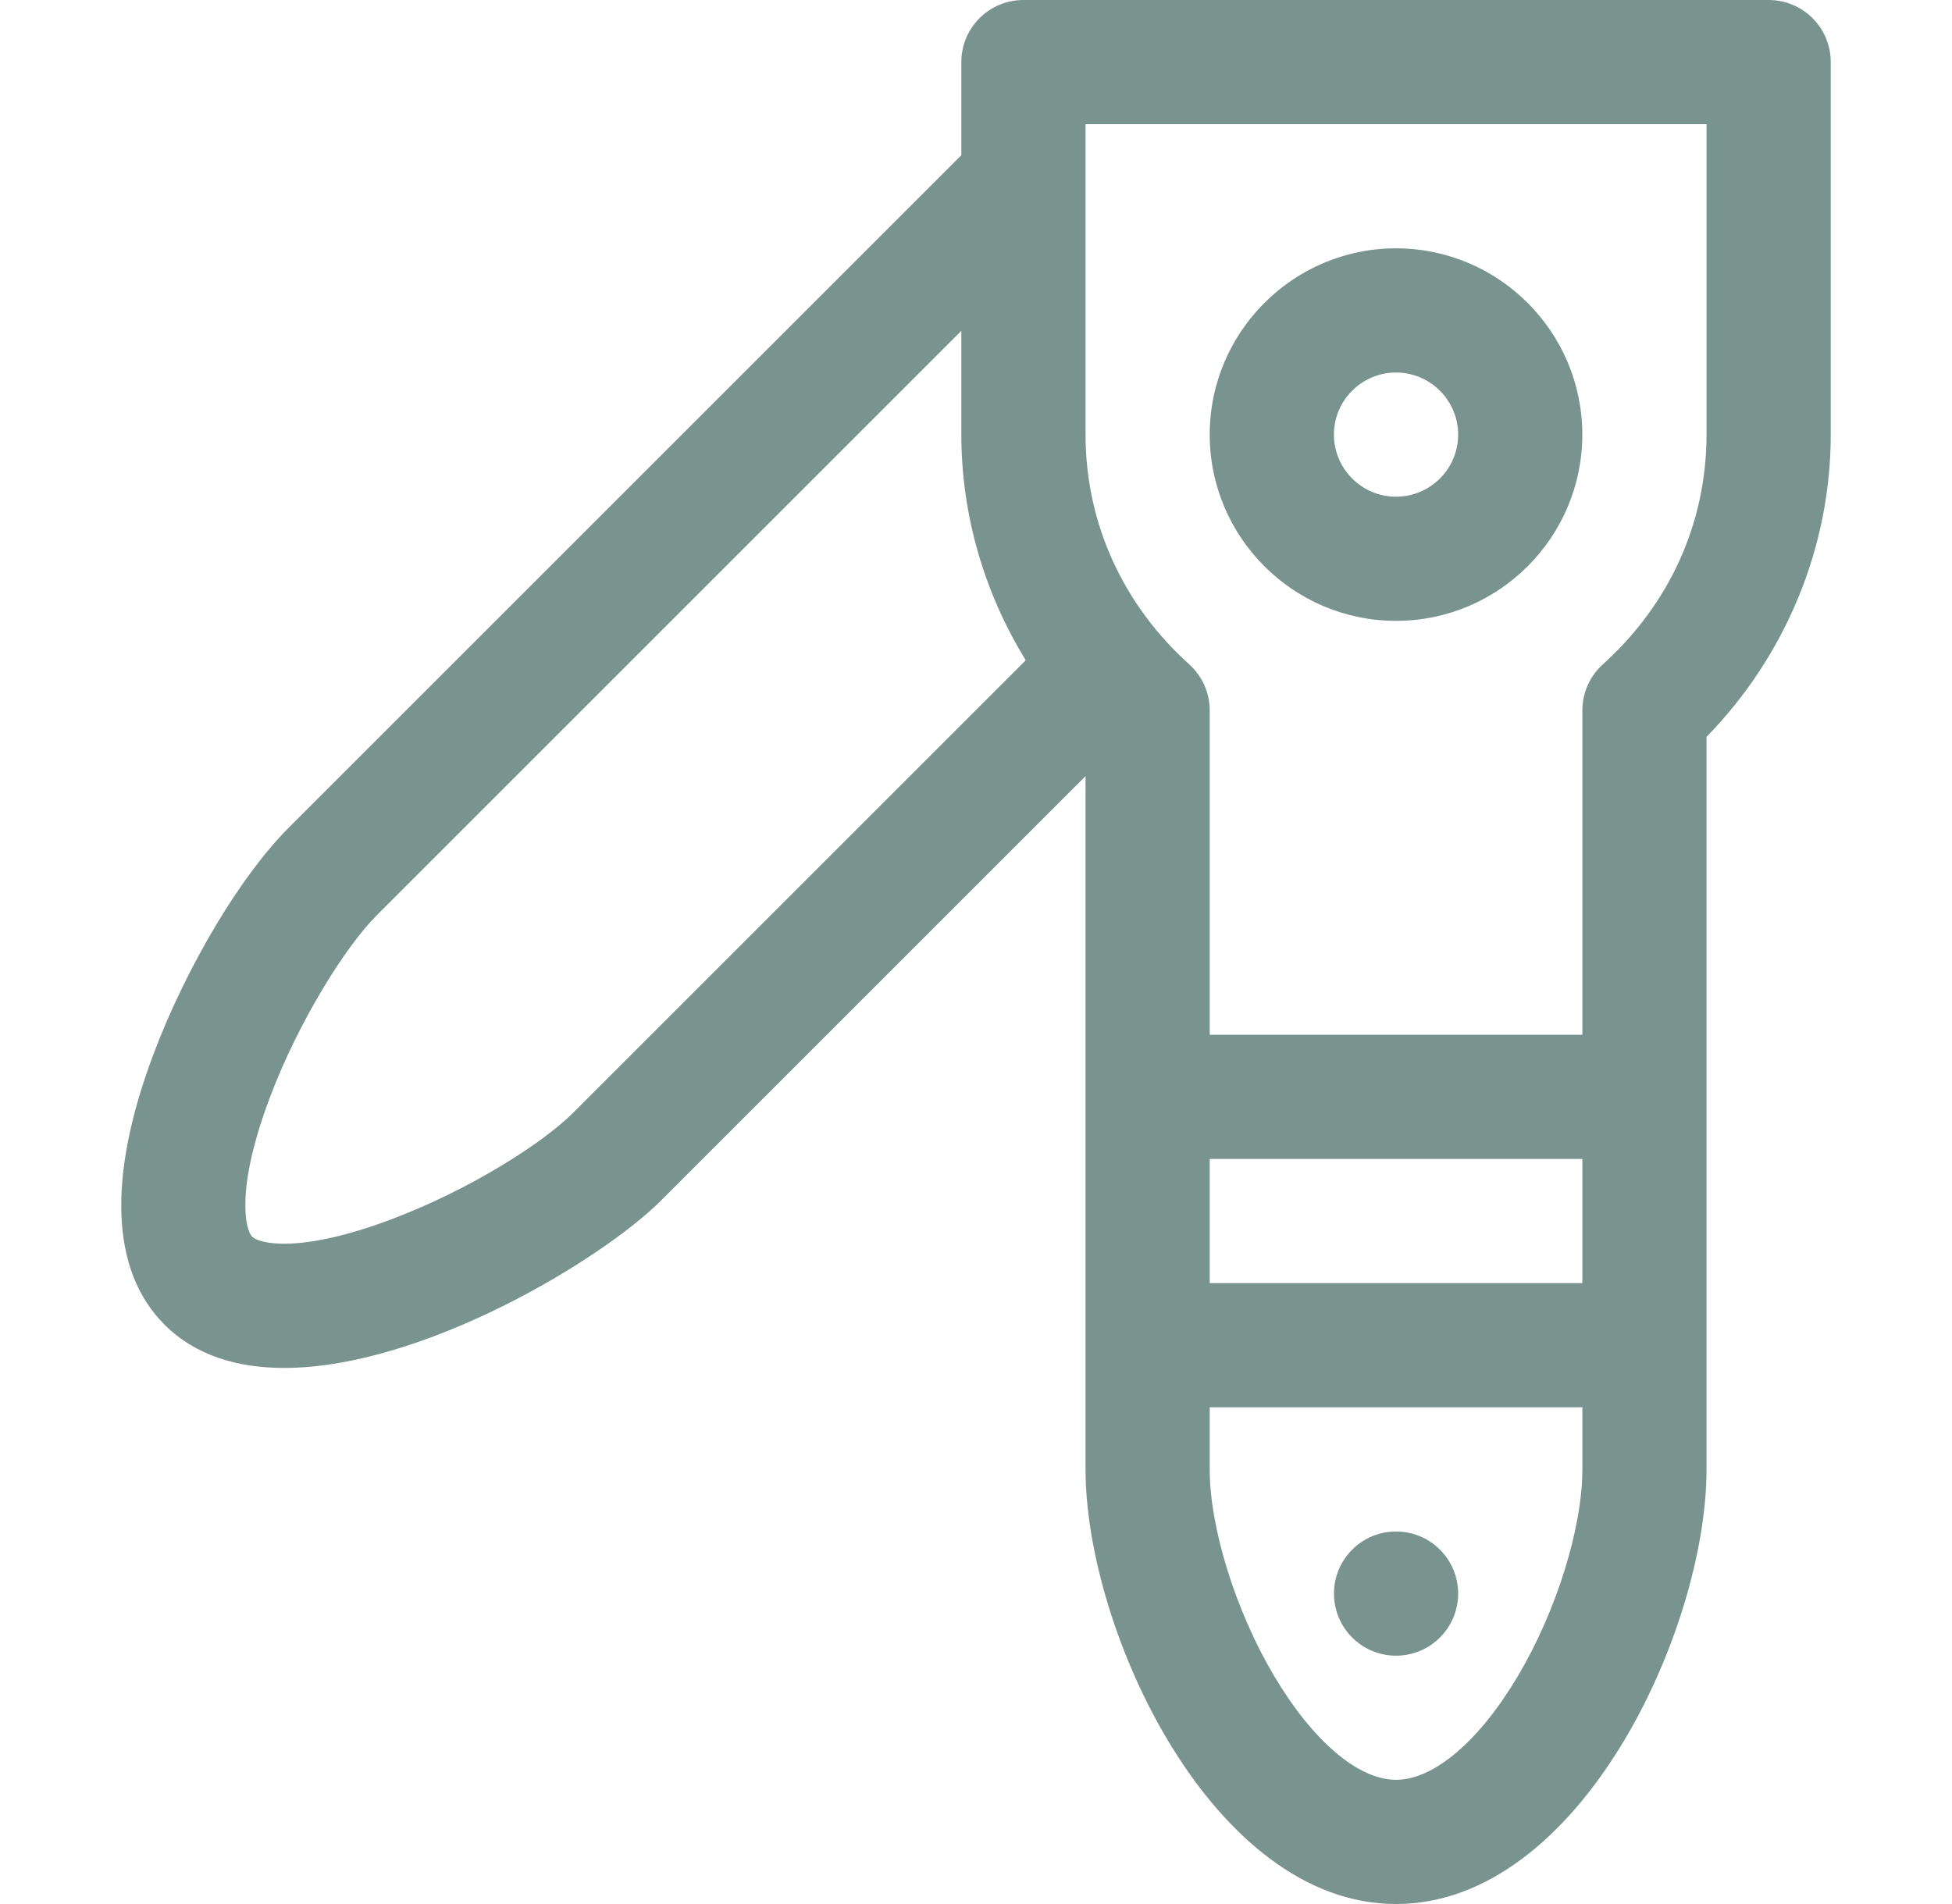 <?xml version="1.0" encoding="UTF-8"?>
<svg xmlns="http://www.w3.org/2000/svg" width="41" height="40" viewBox="0 0 41 40" fill="none">
  <path d="M29.322 5.217C27.165 5.217 25.409 6.973 25.409 9.13C25.409 11.288 27.165 13.043 29.322 13.043C31.48 13.043 33.235 11.288 33.235 9.13C33.235 6.973 31.48 5.217 29.322 5.217ZM29.322 10.435C28.603 10.435 28.018 9.85 28.018 9.13C28.018 8.411 28.603 7.826 29.322 7.826C30.041 7.826 30.627 8.411 30.627 9.13C30.627 9.85 30.041 10.435 29.322 10.435Z" fill="#79948F"></path>
  <path d="M29.323 34.783C30.043 34.783 30.627 34.199 30.627 33.478C30.627 32.758 30.043 32.174 29.323 32.174C28.602 32.174 28.019 32.758 28.019 33.478C28.019 34.199 28.602 34.783 29.323 34.783Z" fill="#79948F"></path>
  <path d="M37.149 0H21.496C20.776 0 20.192 0.584 20.192 1.304V3.261L6.062 17.391C5.054 18.398 3.913 20.311 3.222 22.15C2.249 24.739 2.329 26.702 3.453 27.826C4.103 28.477 4.986 28.738 5.969 28.738C8.867 28.738 12.636 26.469 13.888 25.218L22.801 16.305V30.869C22.801 34.254 25.465 40 29.323 40C33.188 40 35.844 34.24 35.844 30.869V15.48C37.509 13.774 38.453 11.492 38.453 9.13V1.304C38.453 0.584 37.869 0 37.149 0ZM12.043 23.373C11.402 24.014 9.88 24.991 8.211 25.619C6.267 26.35 5.436 26.12 5.297 25.982C5.16 25.844 4.933 25.014 5.664 23.068C6.286 21.413 7.283 19.859 7.906 19.236L20.192 6.95V9.13C20.192 10.81 20.67 12.45 21.545 13.871L12.043 23.373ZM33.236 30.869C33.236 32.097 32.694 33.837 31.889 35.199C31.077 36.572 30.118 37.391 29.323 37.391C28.527 37.391 27.568 36.572 26.756 35.199C25.951 33.837 25.409 32.097 25.409 30.869V29.565H33.236V30.869ZM33.236 26.956H25.409V24.348H33.236V26.956ZM35.844 9.13C35.844 10.978 35.071 12.691 33.667 13.956C33.392 14.204 33.236 14.556 33.236 14.925V21.739H25.409V14.925C25.409 14.556 25.253 14.204 24.978 13.956C23.622 12.735 22.801 11.036 22.801 9.13C22.801 8.454 22.801 3.396 22.801 2.609H35.844L35.844 9.13Z" fill="#79948F"></path>
</svg>
